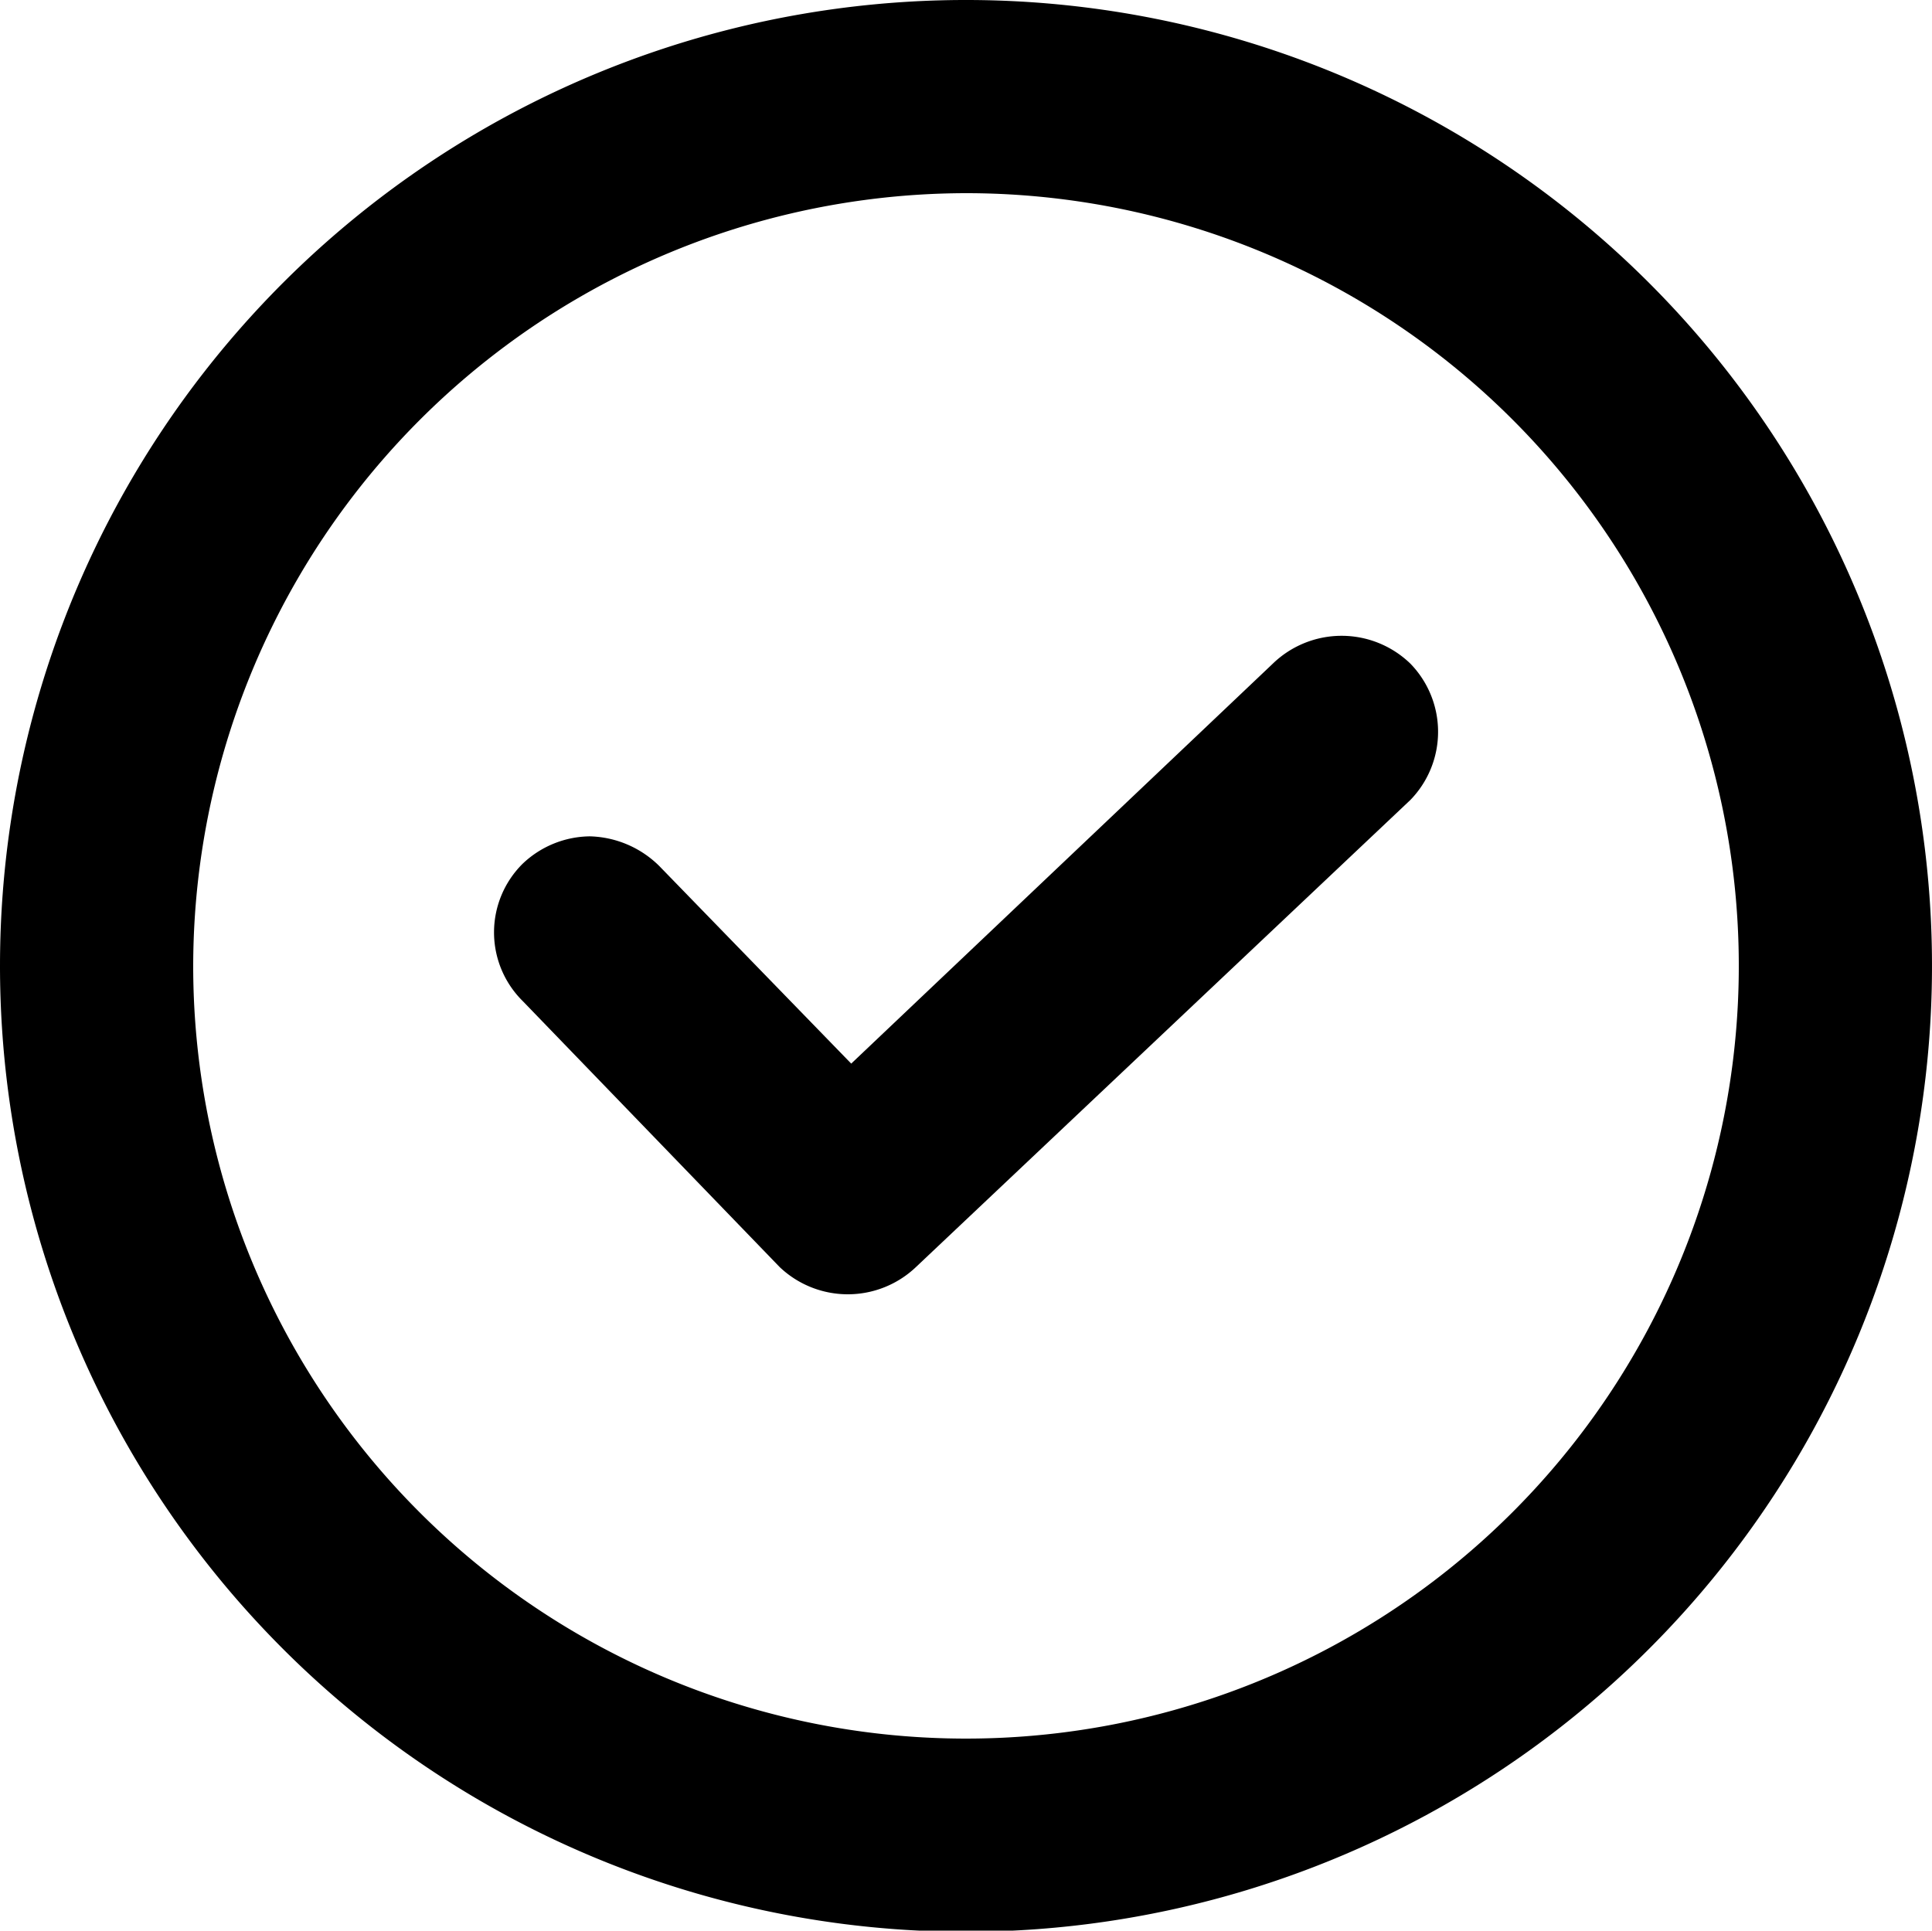 <?xml version="1.0" encoding="UTF-8"?> <svg xmlns="http://www.w3.org/2000/svg" viewBox="0 0 17 16.99"><g id="Laag_2" data-name="Laag 2"><g id="Layer_2" data-name="Layer 2"><path d="M6.86,11.15a.87.87,0,0,0,1.2,0l4.35-4.11a.86.86,0,0,0,0-1.2.87.87,0,0,0-1.21,0L7.49,9.36,5.8,7.62a.9.9,0,0,0-.61-.26.87.87,0,0,0-.59.24.85.85,0,0,0,0,1.21Z"></path><path d="M8.5,17A8.5,8.5,0,1,0,0,8.5,8.5,8.5,0,0,0,8.5,17ZM8.5,1.7A6.8,6.8,0,1,1,1.7,8.5,6.81,6.81,0,0,1,8.5,1.7Z"></path></g></g></svg> 